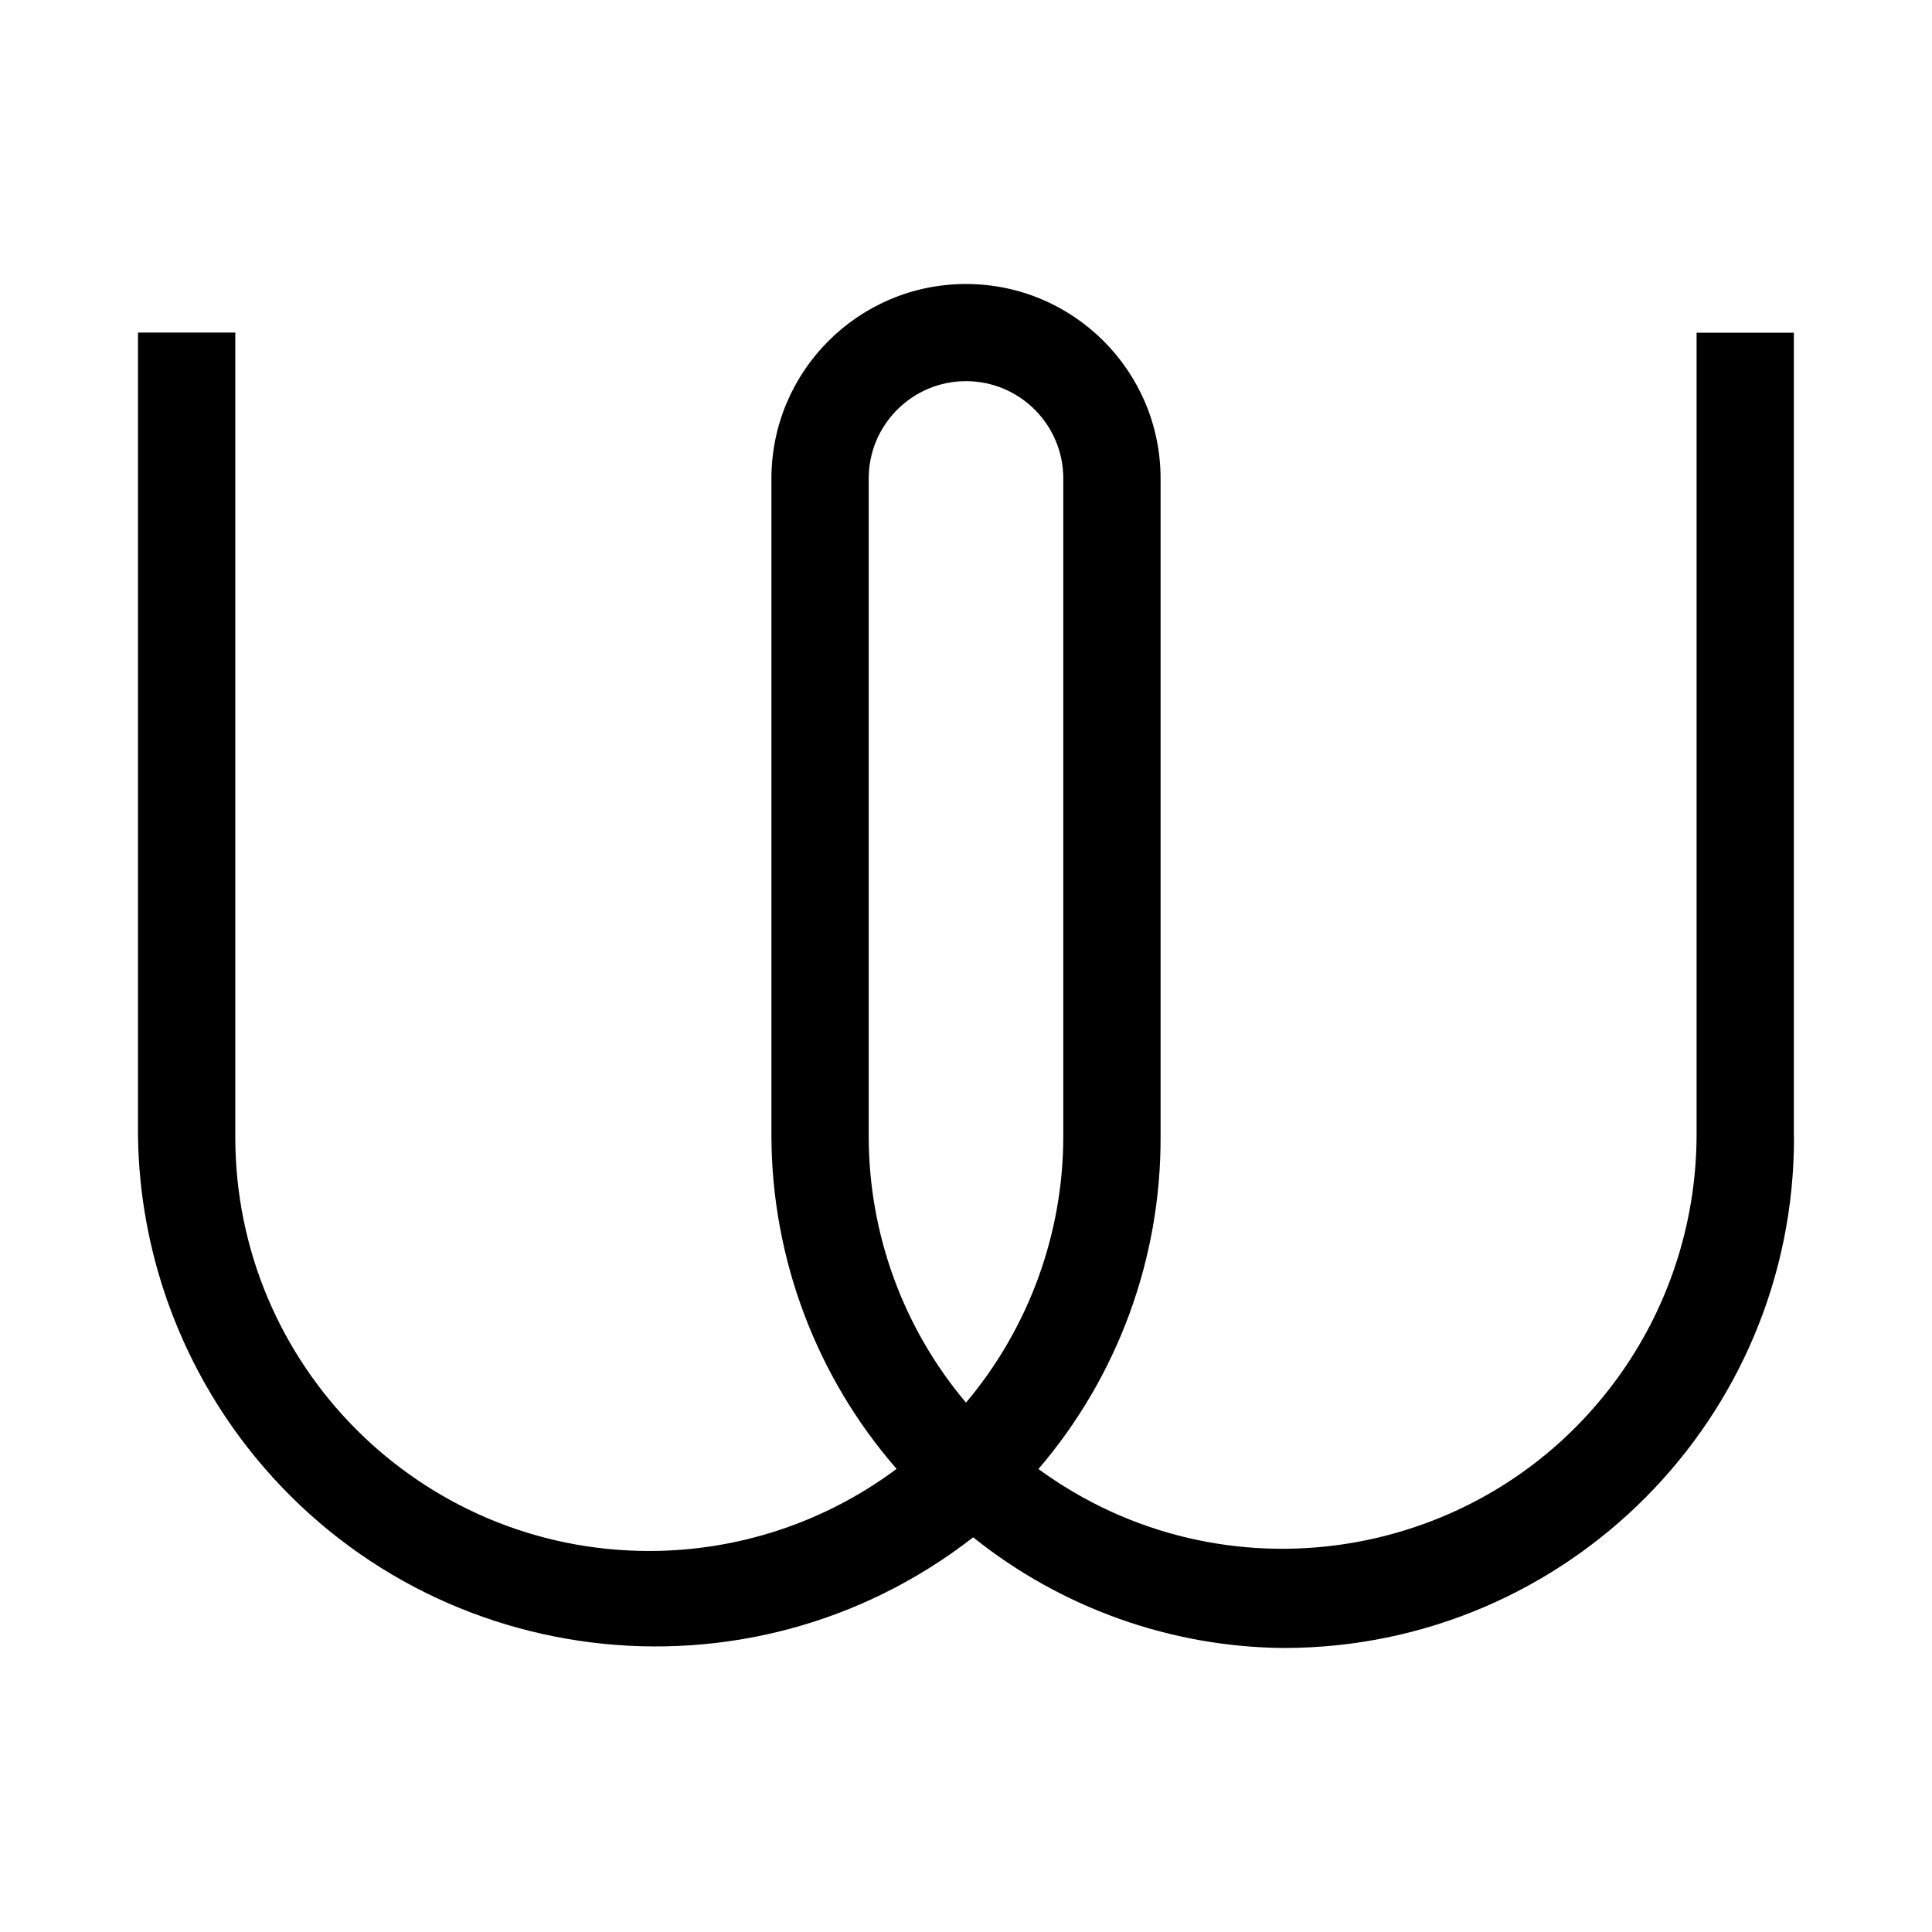 <?xml version="1.0" encoding="utf-8"?><!-- Скачано с сайта svg4.ru / Downloaded from svg4.ru -->
<svg fill="#000000" width="800px" height="800px" viewBox="0 0 14 14" role="img" focusable="false" aria-hidden="true" xmlns="http://www.w3.org/2000/svg"><path d="m 13,8.237 c 0.004,2.042 -1.648,3.7 -3.69,3.705 l -0.008,0 c -0.818,-0.007 -1.611,-0.29 -2.25,-0.802 -1.634,1.272 -3.99,0.978 -5.262,-0.656 C 1.29,9.84 1.012,9.052 1,8.237 l 0,-5.827 0.705,0 0,5.827 c -10e-4,1.657 1.341,3.001 2.998,3.002 0.646,5e-4 1.276,-0.208 1.794,-0.595 C 5.916,9.977 5.594,9.123 5.59,8.238 l 0,-4.77 c 0,-0.778 0.631,-1.41 1.41,-1.41 0.778,0 1.41,0.631 1.41,1.41 l 0,4.77 c 0.003,0.883 -0.311,1.737 -0.885,2.407 1.337,0.978 3.214,0.685 4.191,-0.652 0.372,-0.509 0.574,-1.124 0.578,-1.755 l 0,-5.827 0.705,0 0,5.827 z M 7.705,3.467 c 0,-0.389 -0.316,-0.705 -0.705,-0.705 -0.389,0 -0.705,0.316 -0.705,0.705 l 0,4.77 c 0.001,0.705 0.25,1.388 0.705,1.927 C 7.454,9.625 7.704,8.942 7.705,8.237 l 0,-4.77 z"/></svg>